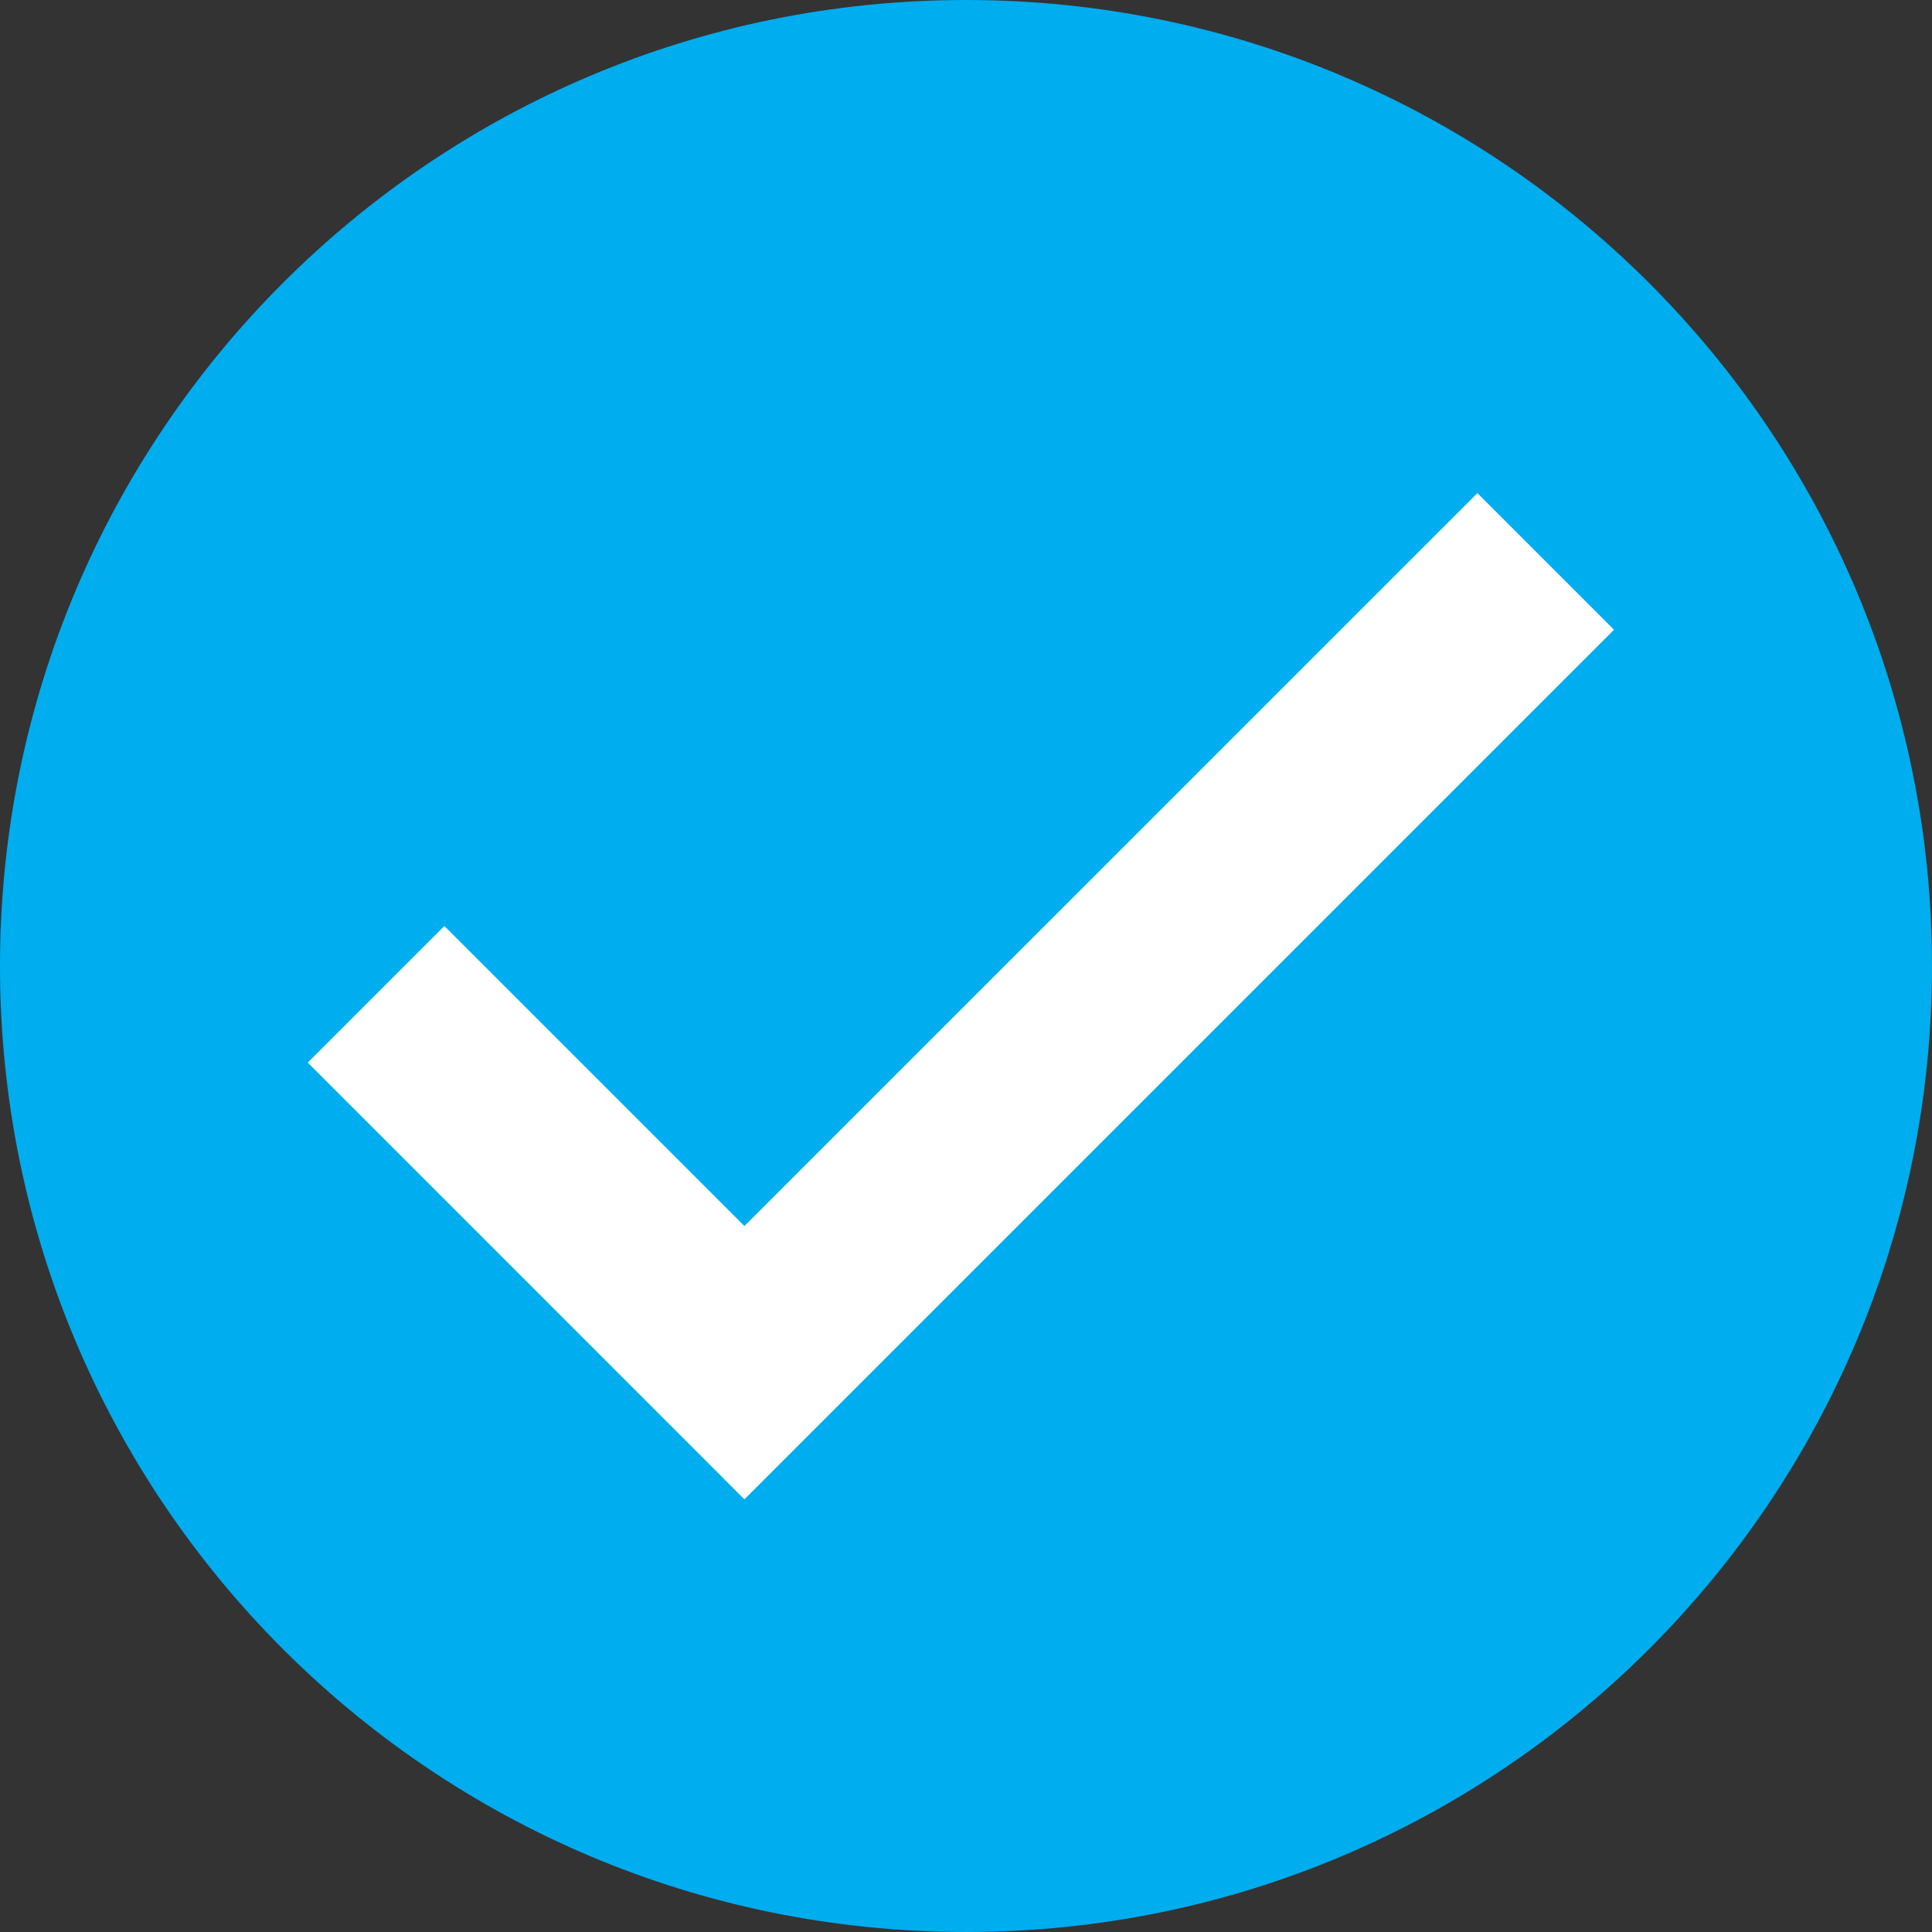 <svg width="20" height="20" viewBox="0 0 20 20" fill="none" xmlns="http://www.w3.org/2000/svg">
<rect x="0" y="0" width="20" height="20" fill="#333333" stroke="none"/>
<path fill-rule="evenodd" clip-rule="evenodd" d="M10 20C15.523 20 20 15.523 20 10C20 4.477 15.523 0 10 0C4.477 0 0 4.477 0 10C0 15.523 4.477 20 10 20Z" fill="#00ADEF"/>
<path fill-rule="evenodd" clip-rule="evenodd" d="M16.708 6.519L7.706 15.521L3.186 11L4.6 9.586L7.706 12.692L15.294 5.105L16.708 6.519Z" fill="white"/>
</svg>
